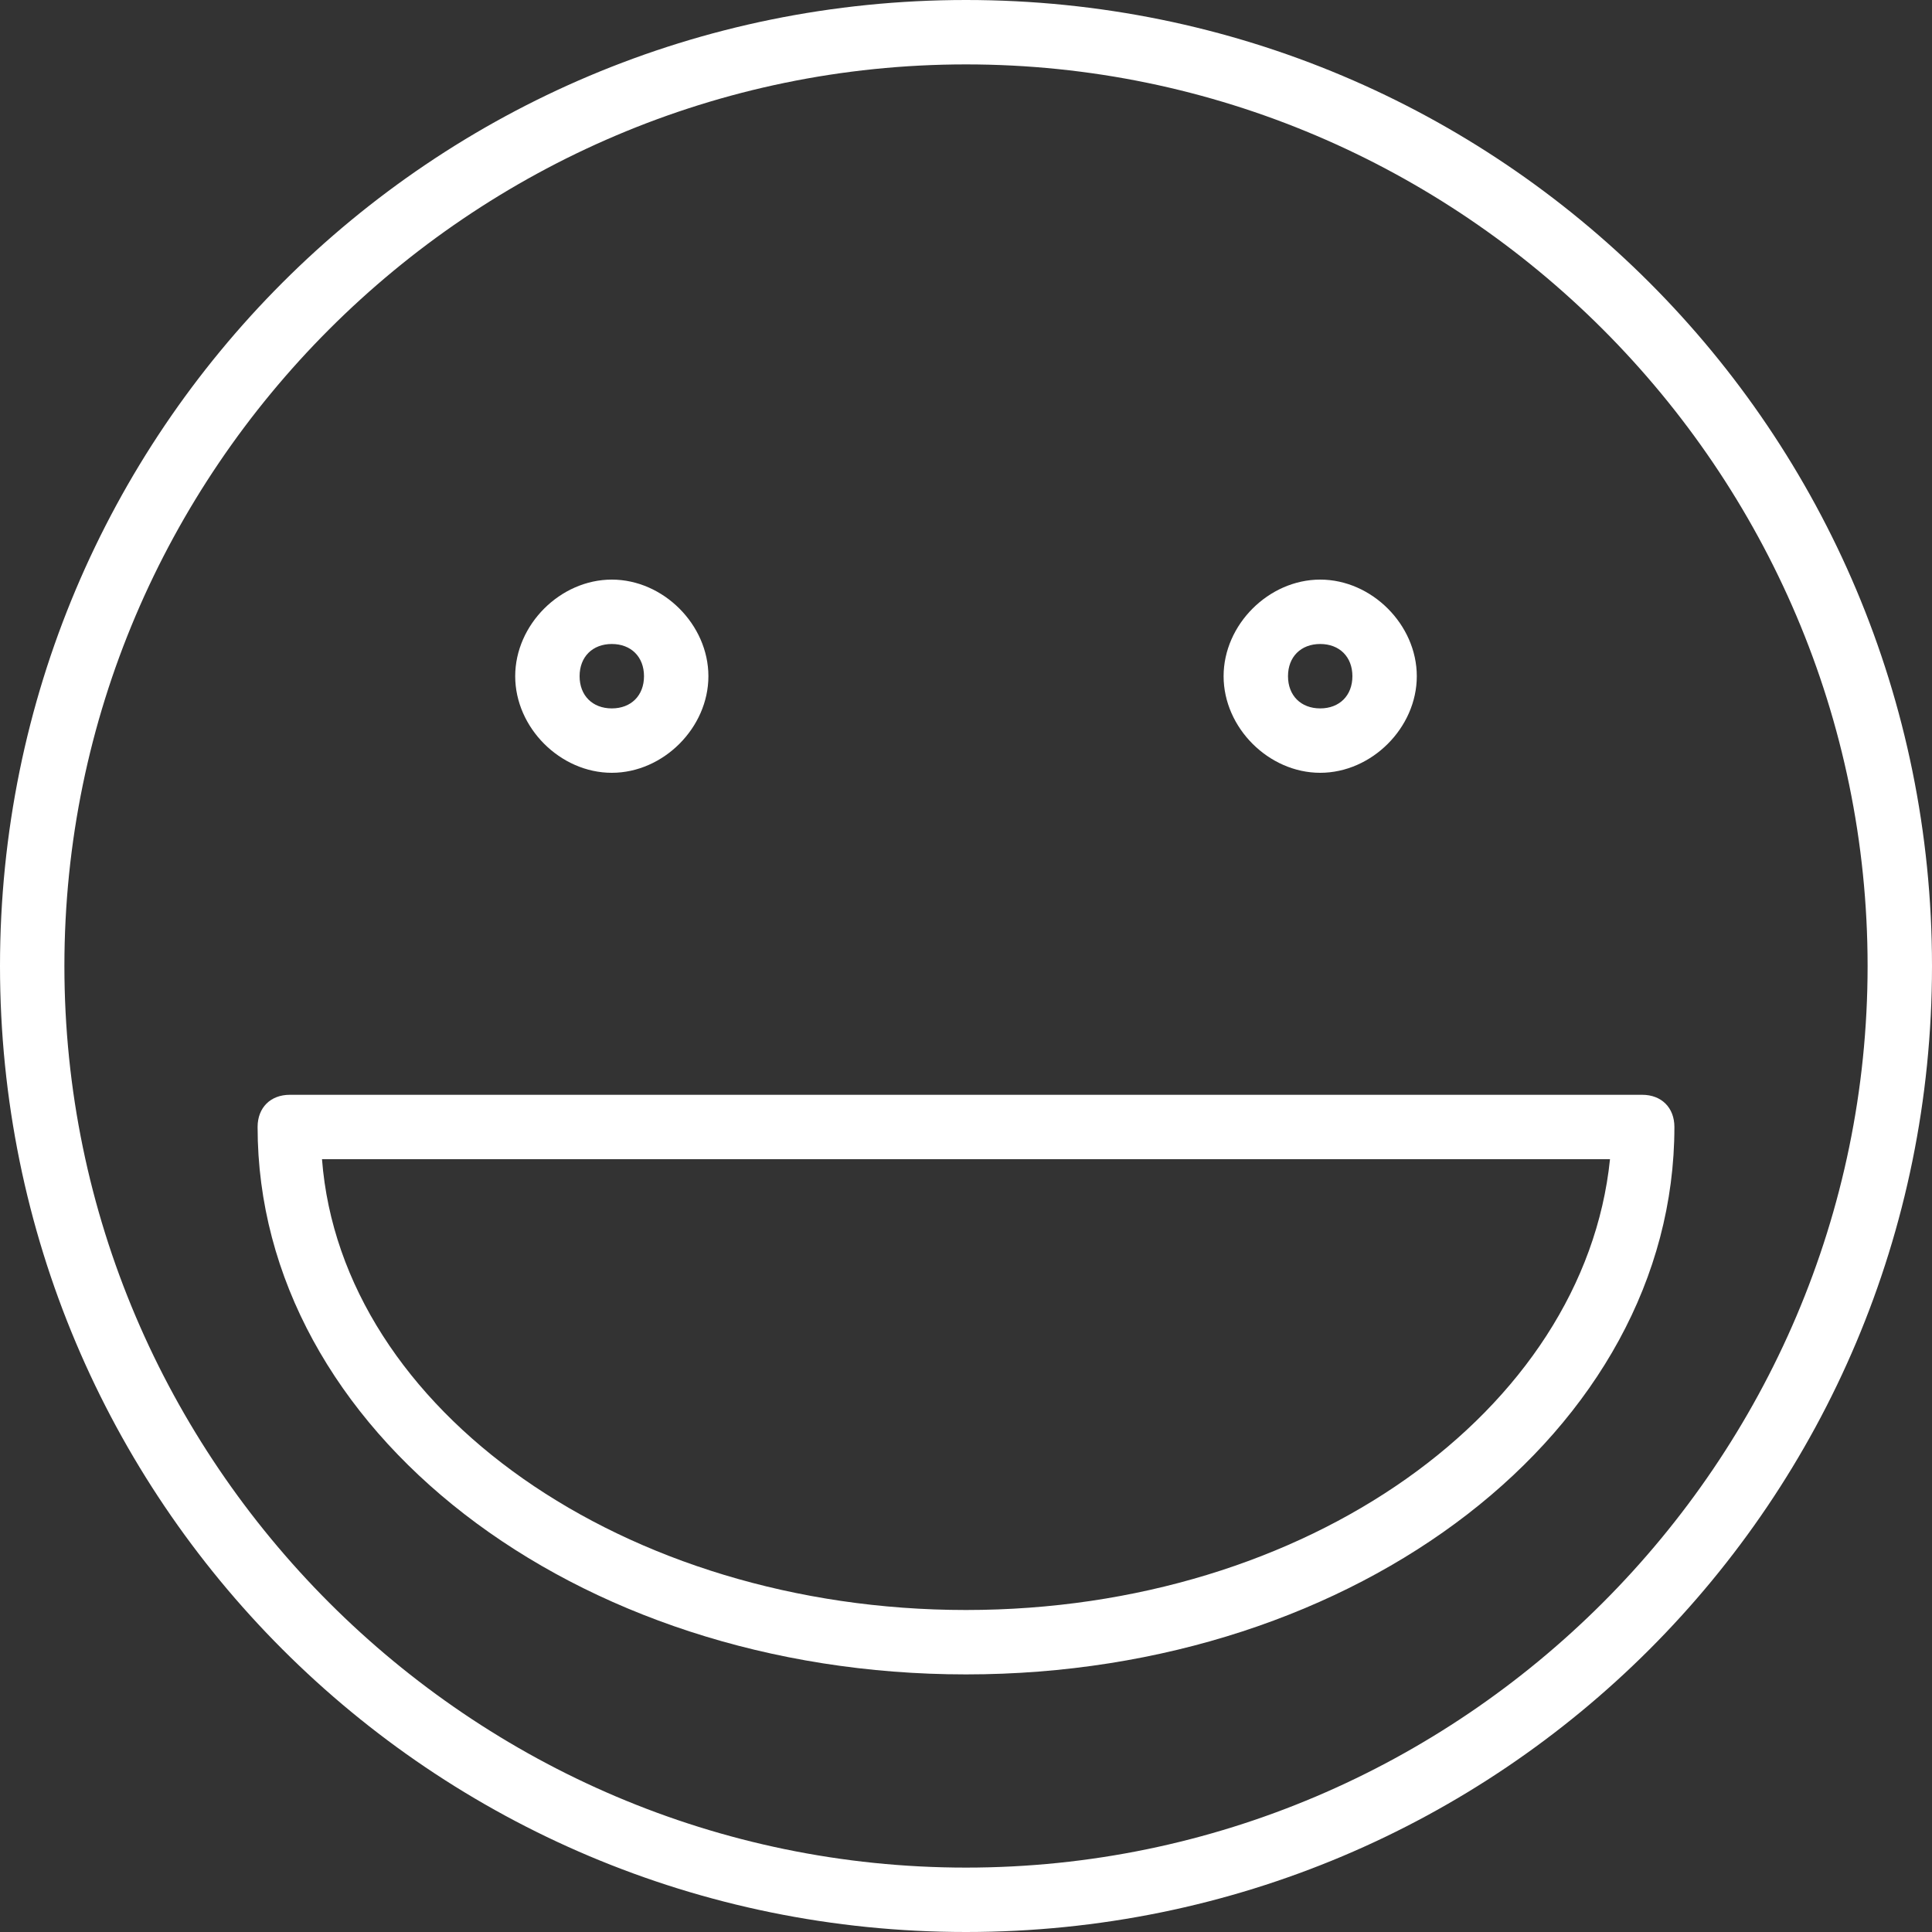 <?xml version="1.0" encoding="utf-8"?>
<!-- Generator: Adobe Illustrator 19.2.1, SVG Export Plug-In . SVG Version: 6.00 Build 0)  -->
<svg version="1.1" id="Layer_1" xmlns="http://www.w3.org/2000/svg" xmlns:xlink="http://www.w3.org/1999/xlink" x="0px" y="0px"
	 viewBox="0 0 30 30" style="enable-background:new 0 0 30 30;" xml:space="preserve">
<rect x="0" y="0" width="30" height="30" fill="#333333" stroke="none"/>
<style type="text/css">
	.st0{fill:#FFFFFF;}
</style>
<g>
	<path class="st0" d="M25.5,17h-21C4.2,17,4,17.2,4,17.5C4,22.2,8.9,26,15,26s11-3.8,11-8.5C26,17.2,25.8,17,25.5,17z M15,25
		c-5.3,0-9.7-3.1-10-7h20C24.6,21.9,20.3,25,15,25z"/>
	<path class="st0" d="M15,0C6.7,0,0,6.7,0,15s6.7,15,15,15s15-6.7,15-15S23.3,0,15,0z M15,29C7.3,29,1,22.7,1,15S7.3,1,15,1
		s14,6.3,14,14S22.7,29,15,29z"/>
	<path class="st0" d="M9.5,12c0.8,0,1.5-0.7,1.5-1.5S10.3,9,9.5,9S8,9.7,8,10.5S8.7,12,9.5,12z M9.5,10c0.3,0,0.5,0.2,0.5,0.5
		S9.8,11,9.5,11S9,10.8,9,10.5S9.2,10,9.5,10z"/>
	<path class="st0" d="M20.5,12c0.8,0,1.5-0.7,1.5-1.5S21.3,9,20.5,9S19,9.7,19,10.5S19.7,12,20.5,12z M20.5,10
		c0.3,0,0.5,0.2,0.5,0.5S20.8,11,20.5,11S20,10.8,20,10.5S20.2,10,20.5,10z"/>
</g>
</svg>
